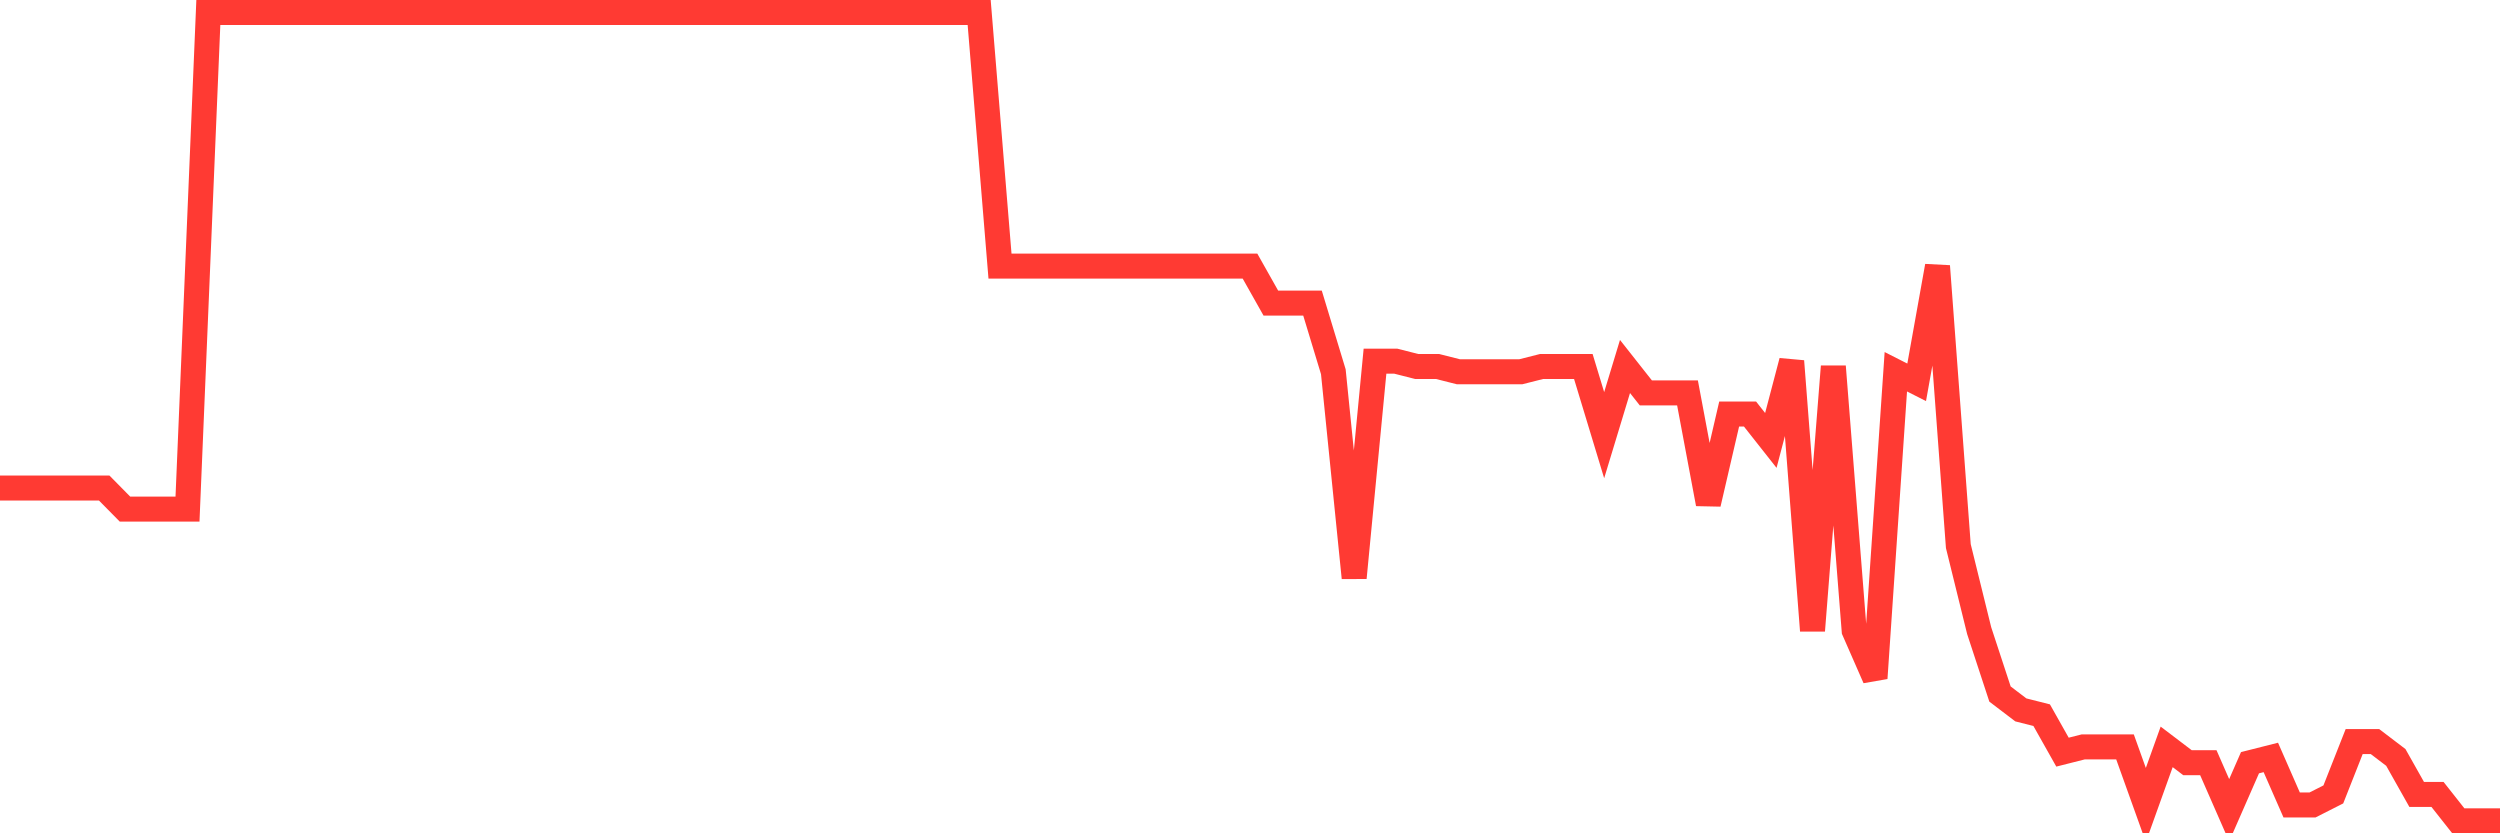 <svg
  xmlns="http://www.w3.org/2000/svg"
  xmlns:xlink="http://www.w3.org/1999/xlink"
  width="120"
  height="40"
  viewBox="0 0 120 40"
  preserveAspectRatio="none"
>
  <polyline
    points="0,23.424 1,23.424 2,23.424 3,23.424 4,23.424 5,23.424 6,24.438 7,24.438 8,24.438 9,24.438 10,0.6 11,0.6 12,0.6 13,0.6 14,0.6 15,0.6 16,0.6 17,0.6 18,0.6 19,0.6 20,0.6 21,0.6 22,0.6 23,0.6 24,0.6 25,0.6 26,0.6 27,0.6 28,0.6 29,0.6 30,0.6 31,0.6 32,0.6 33,0.6 34,0.6 35,0.6 36,0.6 37,0.6 38,0.6 39,0.6 40,0.6 41,0.6 42,0.6 43,0.6 44,0.6 45,0.6 46,0.6 47,0.6 48,12.773 49,12.773 50,12.773 51,12.773 52,12.773 53,12.773 54,12.773 55,12.773 56,12.773 57,12.773 58,12.773 59,12.773 60,12.773 61,14.548 62,14.548 63,14.548 64,17.844 65,27.735 66,17.337 67,17.337 68,17.591 69,17.591 70,17.844 71,17.844 72,17.844 73,17.844 74,17.591 75,17.591 76,17.591 77,20.888 78,17.591 79,18.859 80,18.859 81,18.859 82,24.184 83,19.873 84,19.873 85,21.141 86,17.337 87,30.271 88,17.591 89,30.271 90,32.553 91,17.844 92,18.352 93,12.773 94,26.213 95,30.271 96,33.314 97,34.075 98,34.328 99,36.103 100,35.85 101,35.85 102,35.85 103,38.639 104,35.85 105,36.61 106,36.61 107,38.893 108,36.61 109,36.357 110,38.639 111,38.639 112,38.132 113,35.596 114,35.596 115,36.357 116,38.132 117,38.132 118,39.4 119,39.4 120,39.4"
    fill="none"
    stroke="#ff3a33"
    stroke-width="1.2"
  >
  </polyline>
</svg>